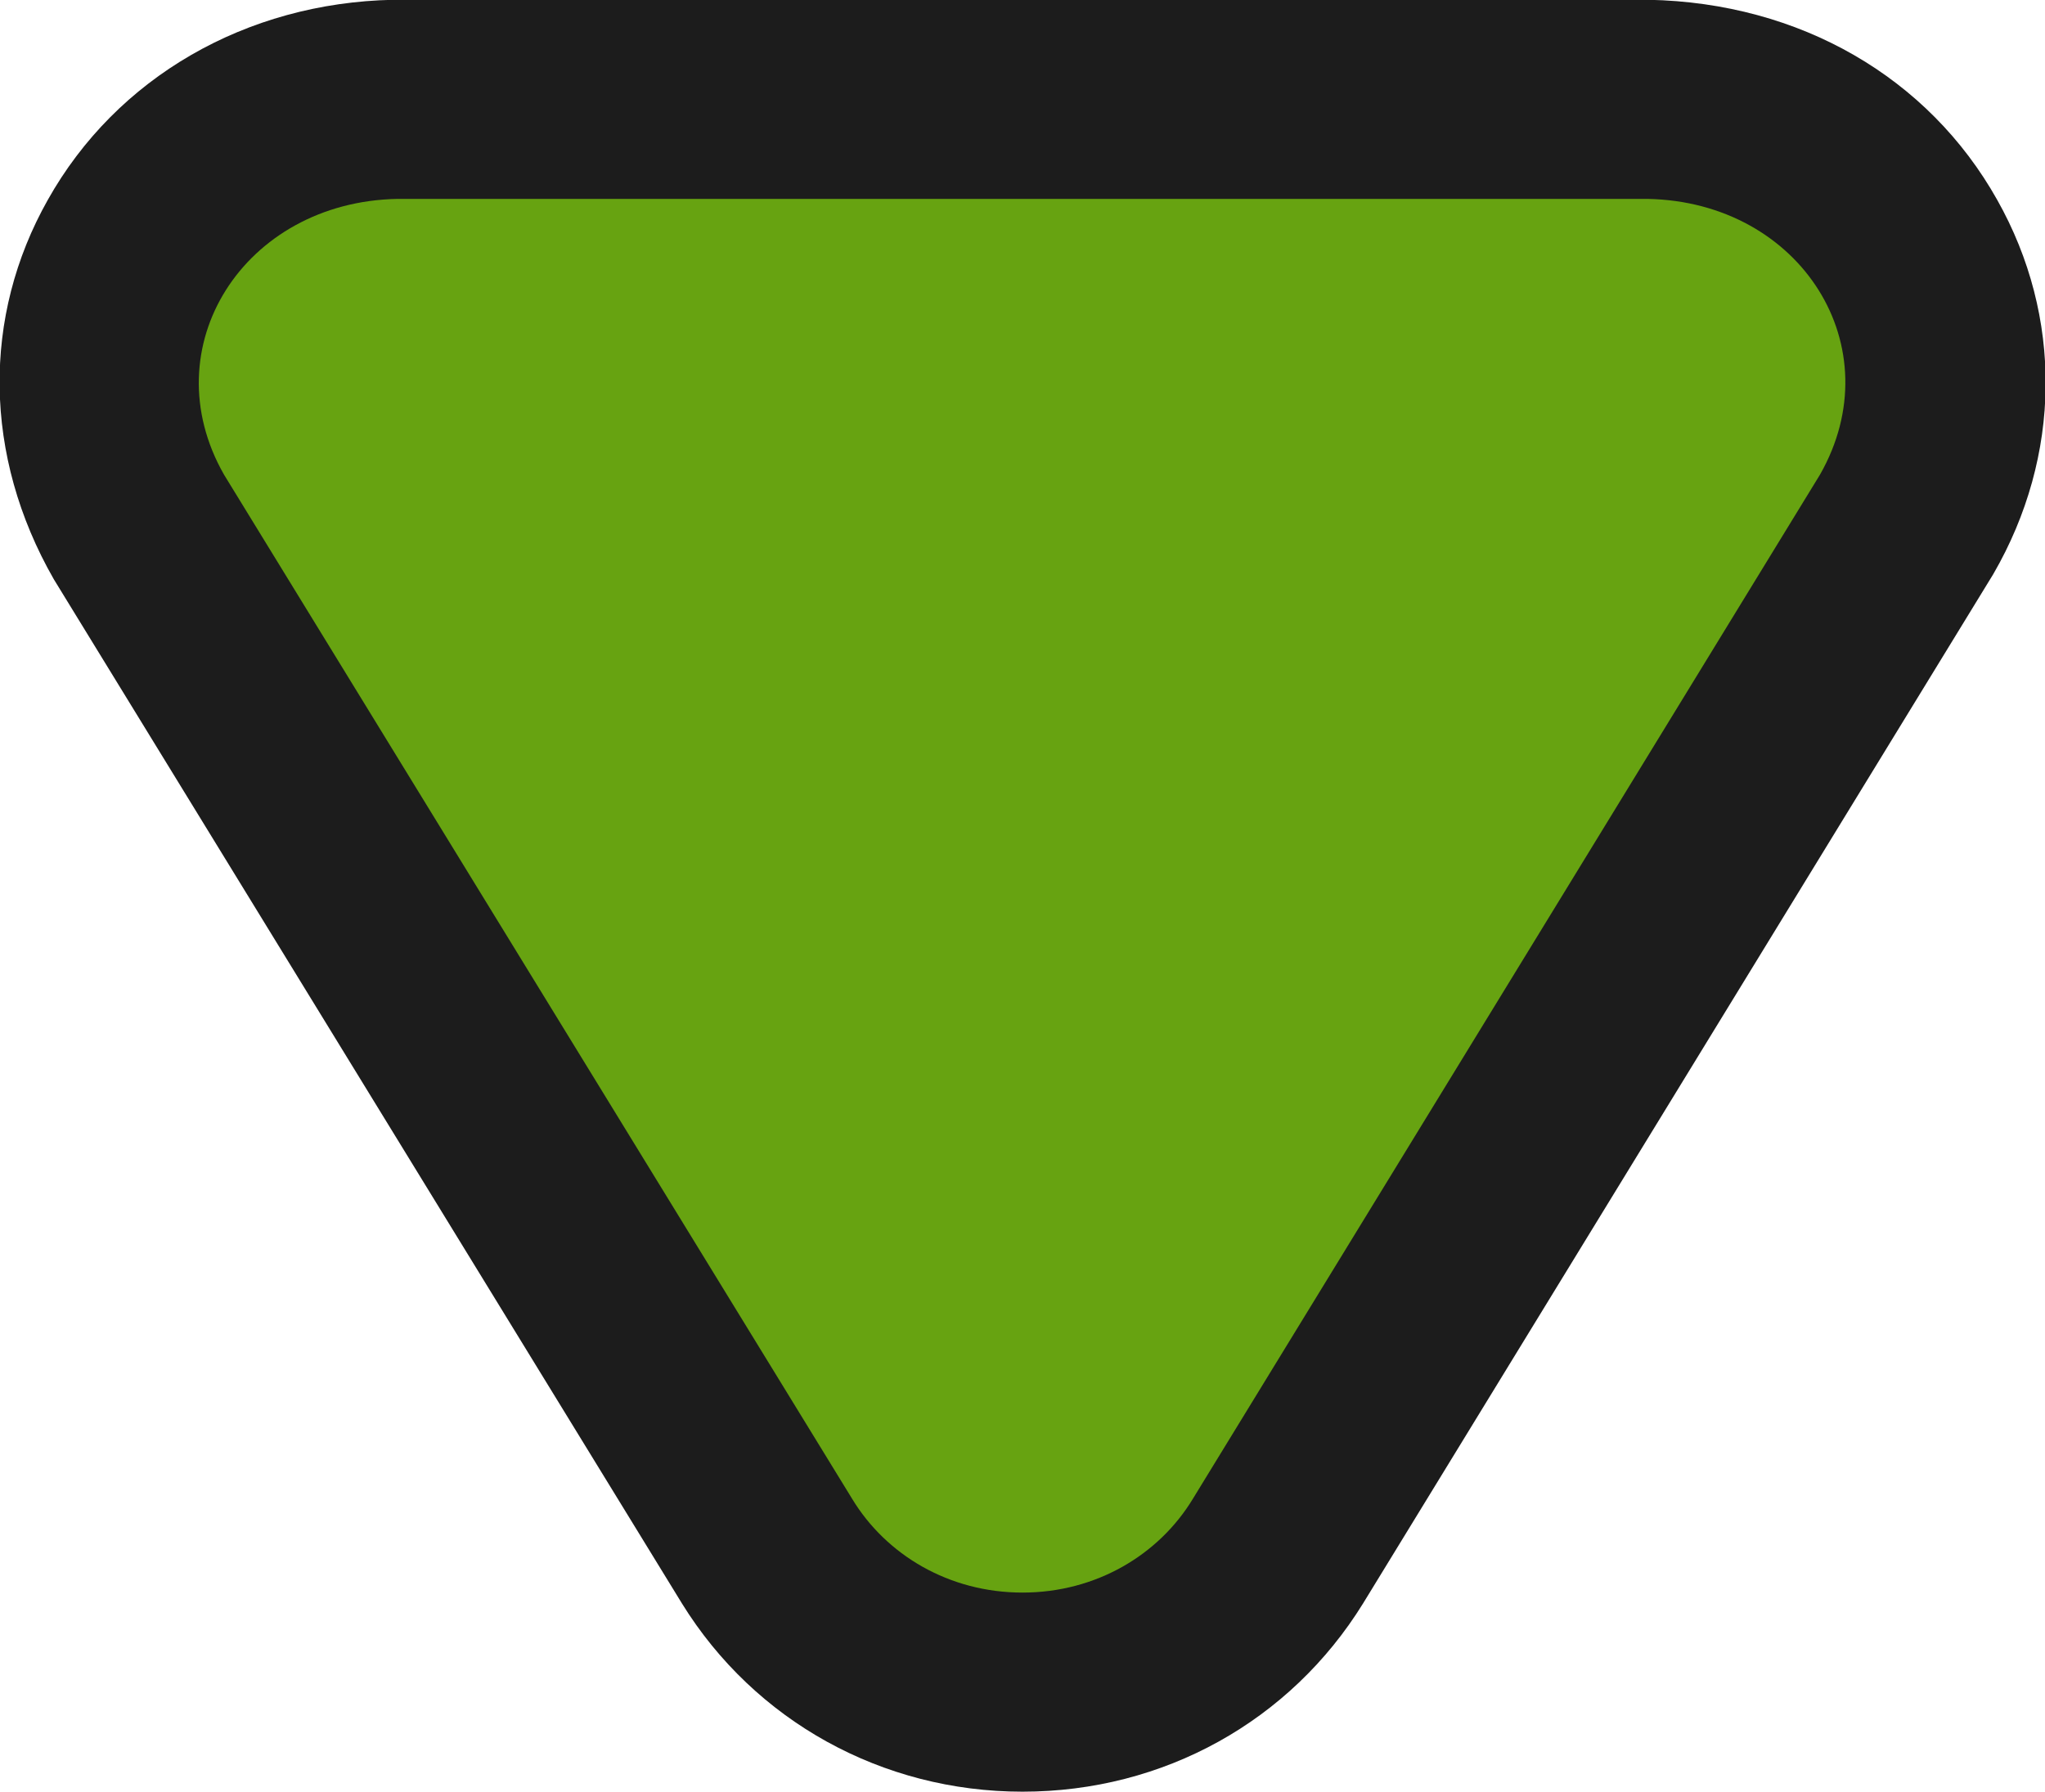 <?xml version="1.0" encoding="utf-8"?>
<!-- Generator: Adobe Illustrator 25.1.0, SVG Export Plug-In . SVG Version: 6.00 Build 0)  -->
<svg version="1.1" id="Layer_1" xmlns="http://www.w3.org/2000/svg" xmlns:xlink="http://www.w3.org/1999/xlink" x="0px" y="0px"
	 viewBox="0 0 20.54 18" style="enable-background:new 0 0 20.54 18;" xml:space="preserve">
<style type="text/css">
	.st0{fill:#1C1C1C;}
	.st1{fill:#67A311;}
</style>
<g transform="translate(0,-952.362)">
	<path class="st0" d="M10.27,970.36c-1.41,0-2.69-0.71-3.42-1.89l-6.31-10.29c-0.71-1.24-0.72-2.64-0.06-3.81
		c0.69-1.23,1.99-1.98,3.47-2.01l12.61,0c1.52,0.03,2.81,0.78,3.5,2.01c0.66,1.17,0.65,2.57-0.04,3.76l-6.33,10.34
		C12.96,969.65,11.69,970.36,10.27,970.36z"/>
	<path class="st1" d="M3.99,954.36c-1.54,0.03-2.47,1.49-1.74,2.77l6.31,10.29c0.34,0.56,0.97,0.94,1.71,0.94
		c0.74,0,1.37-0.38,1.71-0.94l6.3-10.29c0.73-1.28-0.19-2.74-1.73-2.77H3.99z"/>
</g>
</svg>
